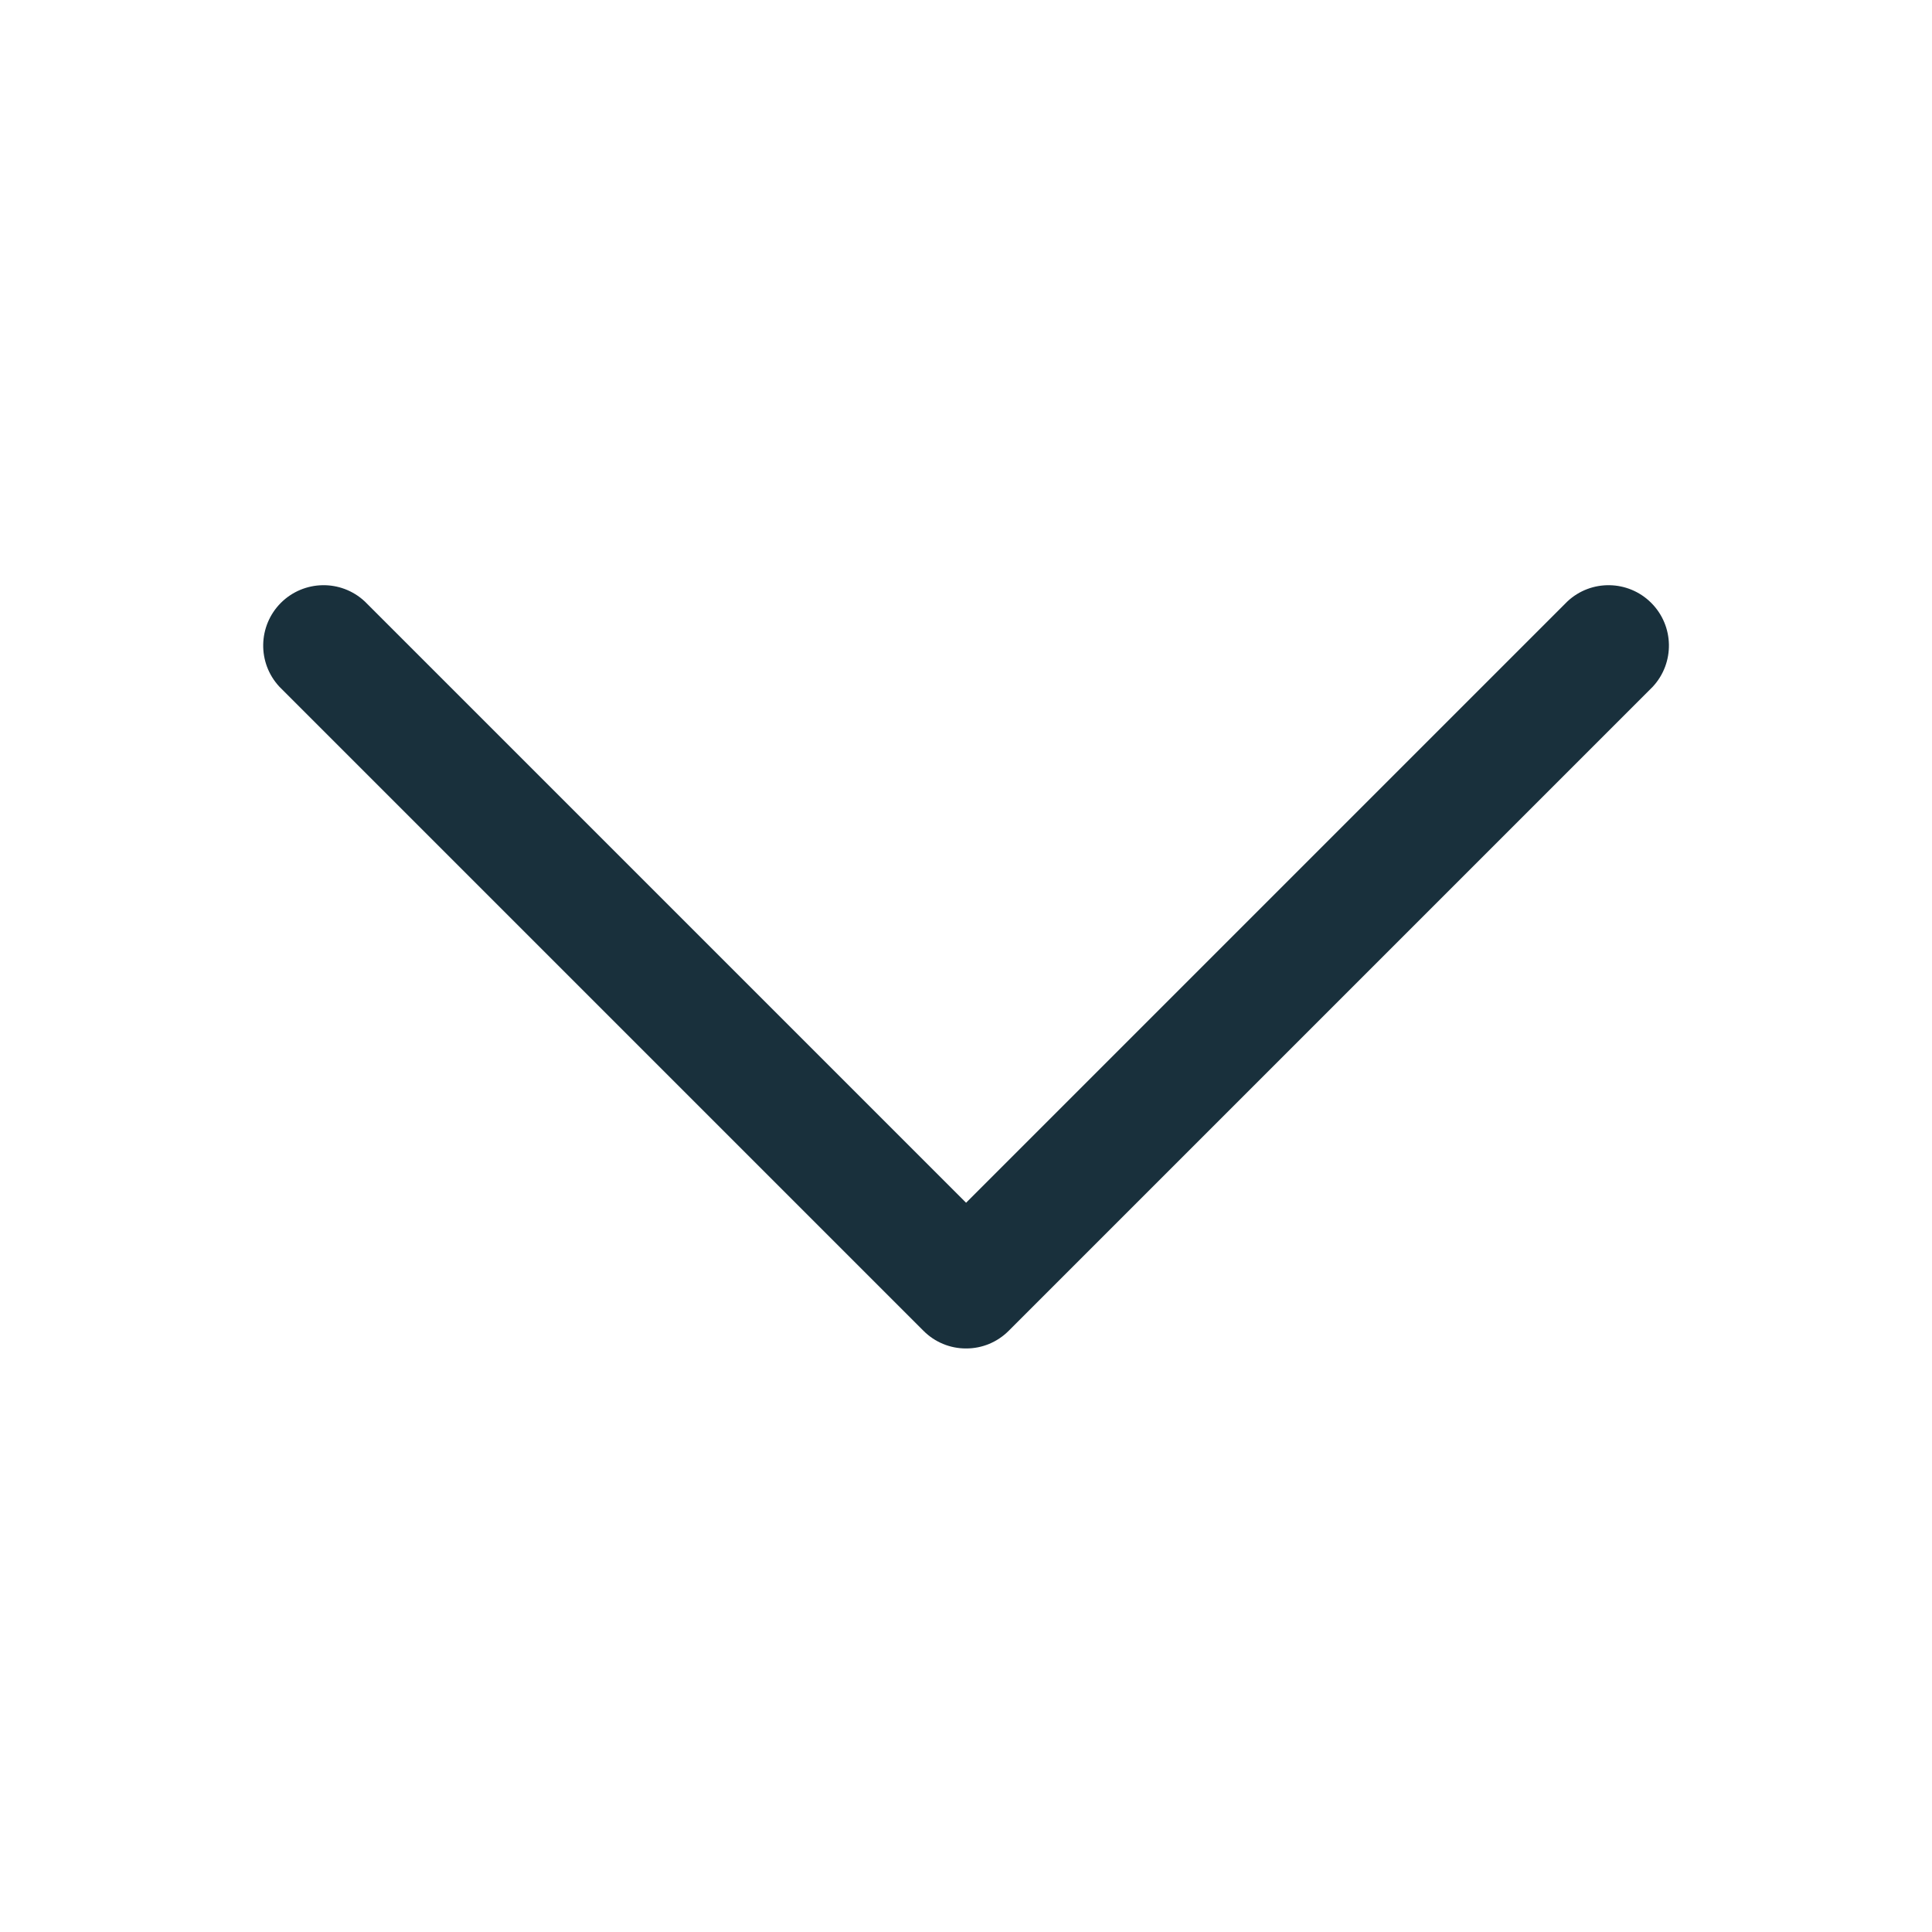 <svg width="24" height="24" viewBox="0 0 24 24" fill="none" xmlns="http://www.w3.org/2000/svg">
<path d="M12.001 16.751C11.802 16.752 11.611 16.672 11.471 16.531L3.471 8.531C3.195 8.235 3.204 7.775 3.489 7.489C3.775 7.204 4.235 7.195 4.531 7.471L12.001 14.941L19.471 7.471C19.766 7.195 20.227 7.204 20.512 7.489C20.798 7.775 20.806 8.235 20.531 8.531L12.531 16.531C12.391 16.672 12.2 16.752 12.001 16.751Z" fill="#19303C"/>
</svg>
